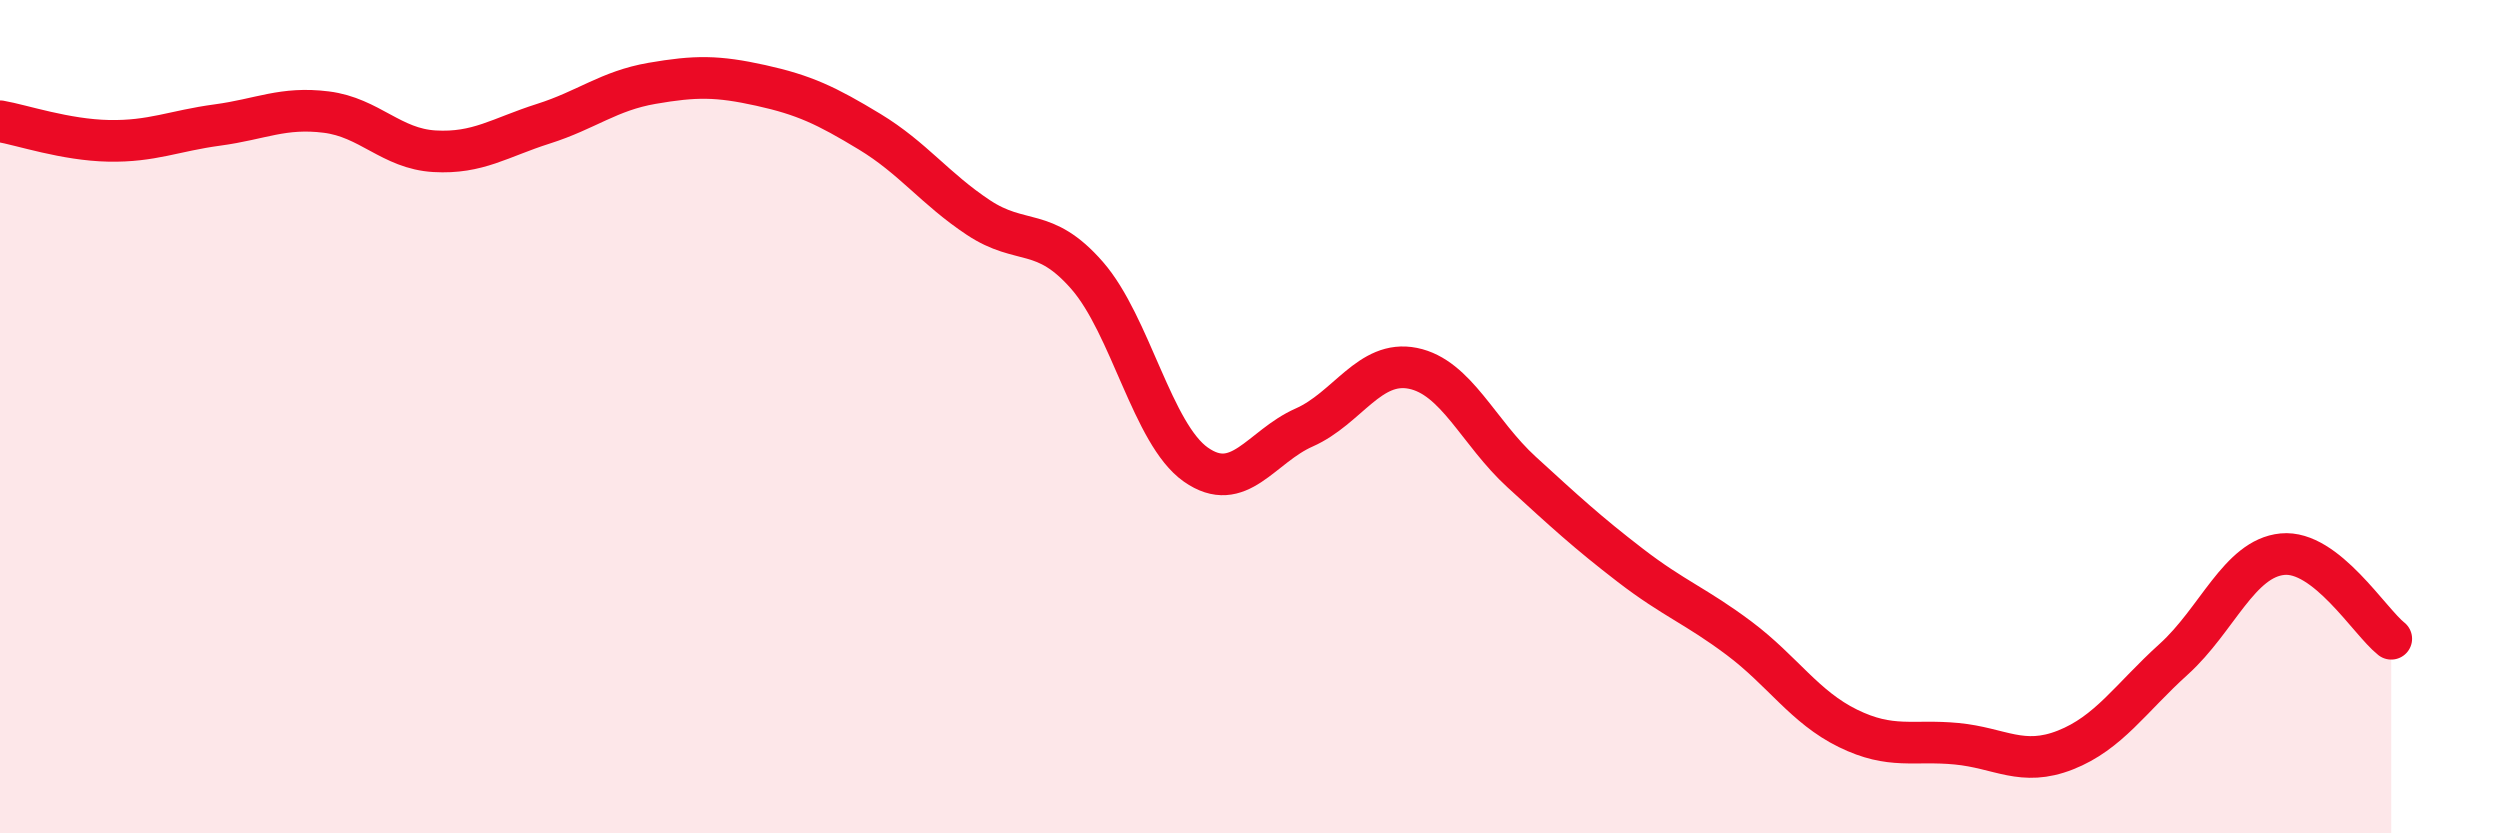 
    <svg width="60" height="20" viewBox="0 0 60 20" xmlns="http://www.w3.org/2000/svg">
      <path
        d="M 0,2.91 C 0.52,3 1.57,3.36 2.61,3.38 C 3.65,3.4 4.18,3.14 5.22,3 C 6.26,2.86 6.79,2.56 7.83,2.69 C 8.87,2.82 9.39,3.57 10.43,3.63 C 11.47,3.69 12,3.3 13.04,2.97 C 14.08,2.64 14.61,2.18 15.65,2 C 16.69,1.82 17.22,1.82 18.26,2.05 C 19.3,2.28 19.83,2.53 20.87,3.16 C 21.91,3.79 22.44,4.53 23.48,5.22 C 24.52,5.91 25.05,5.42 26.09,6.61 C 27.13,7.8 27.66,10.42 28.7,11.15 C 29.74,11.88 30.26,10.72 31.3,10.26 C 32.34,9.8 32.87,8.63 33.91,8.84 C 34.95,9.05 35.48,10.38 36.52,11.33 C 37.56,12.28 38.09,12.77 39.13,13.57 C 40.17,14.37 40.7,14.54 41.74,15.32 C 42.78,16.1 43.31,16.97 44.35,17.48 C 45.39,17.99 45.92,17.75 46.96,17.85 C 48,17.95 48.53,18.41 49.57,18 C 50.61,17.59 51.13,16.76 52.17,15.82 C 53.21,14.88 53.74,13.4 54.78,13.3 C 55.82,13.2 56.87,14.92 57.39,15.33L57.39 20L0 20Z"
        fill="#EB0A25"
        opacity="0.1"
        stroke-linecap="round"
        stroke-linejoin="round"
      />
      <path
        d="M 0,2.91 C 0.52,3 1.57,3.36 2.61,3.38 C 3.65,3.4 4.18,3.14 5.22,3 C 6.26,2.86 6.79,2.56 7.83,2.69 C 8.87,2.82 9.39,3.57 10.43,3.63 C 11.47,3.69 12,3.3 13.04,2.97 C 14.08,2.64 14.61,2.18 15.65,2 C 16.69,1.82 17.22,1.82 18.26,2.05 C 19.3,2.28 19.83,2.53 20.87,3.16 C 21.91,3.79 22.44,4.53 23.48,5.22 C 24.52,5.91 25.05,5.42 26.09,6.61 C 27.13,7.8 27.66,10.42 28.7,11.15 C 29.74,11.88 30.26,10.72 31.3,10.26 C 32.34,9.8 32.87,8.63 33.91,8.84 C 34.95,9.05 35.48,10.38 36.52,11.33 C 37.56,12.28 38.09,12.77 39.13,13.57 C 40.17,14.37 40.7,14.54 41.74,15.32 C 42.78,16.1 43.31,16.97 44.35,17.48 C 45.39,17.99 45.92,17.75 46.96,17.85 C 48,17.95 48.53,18.41 49.57,18 C 50.61,17.59 51.13,16.76 52.17,15.82 C 53.21,14.88 53.74,13.4 54.78,13.3 C 55.82,13.2 56.87,14.92 57.39,15.33"
        stroke="#EB0A25"
        stroke-width="1"
        fill="none"
        stroke-linecap="round"
        stroke-linejoin="round"
      />
    </svg>
  
